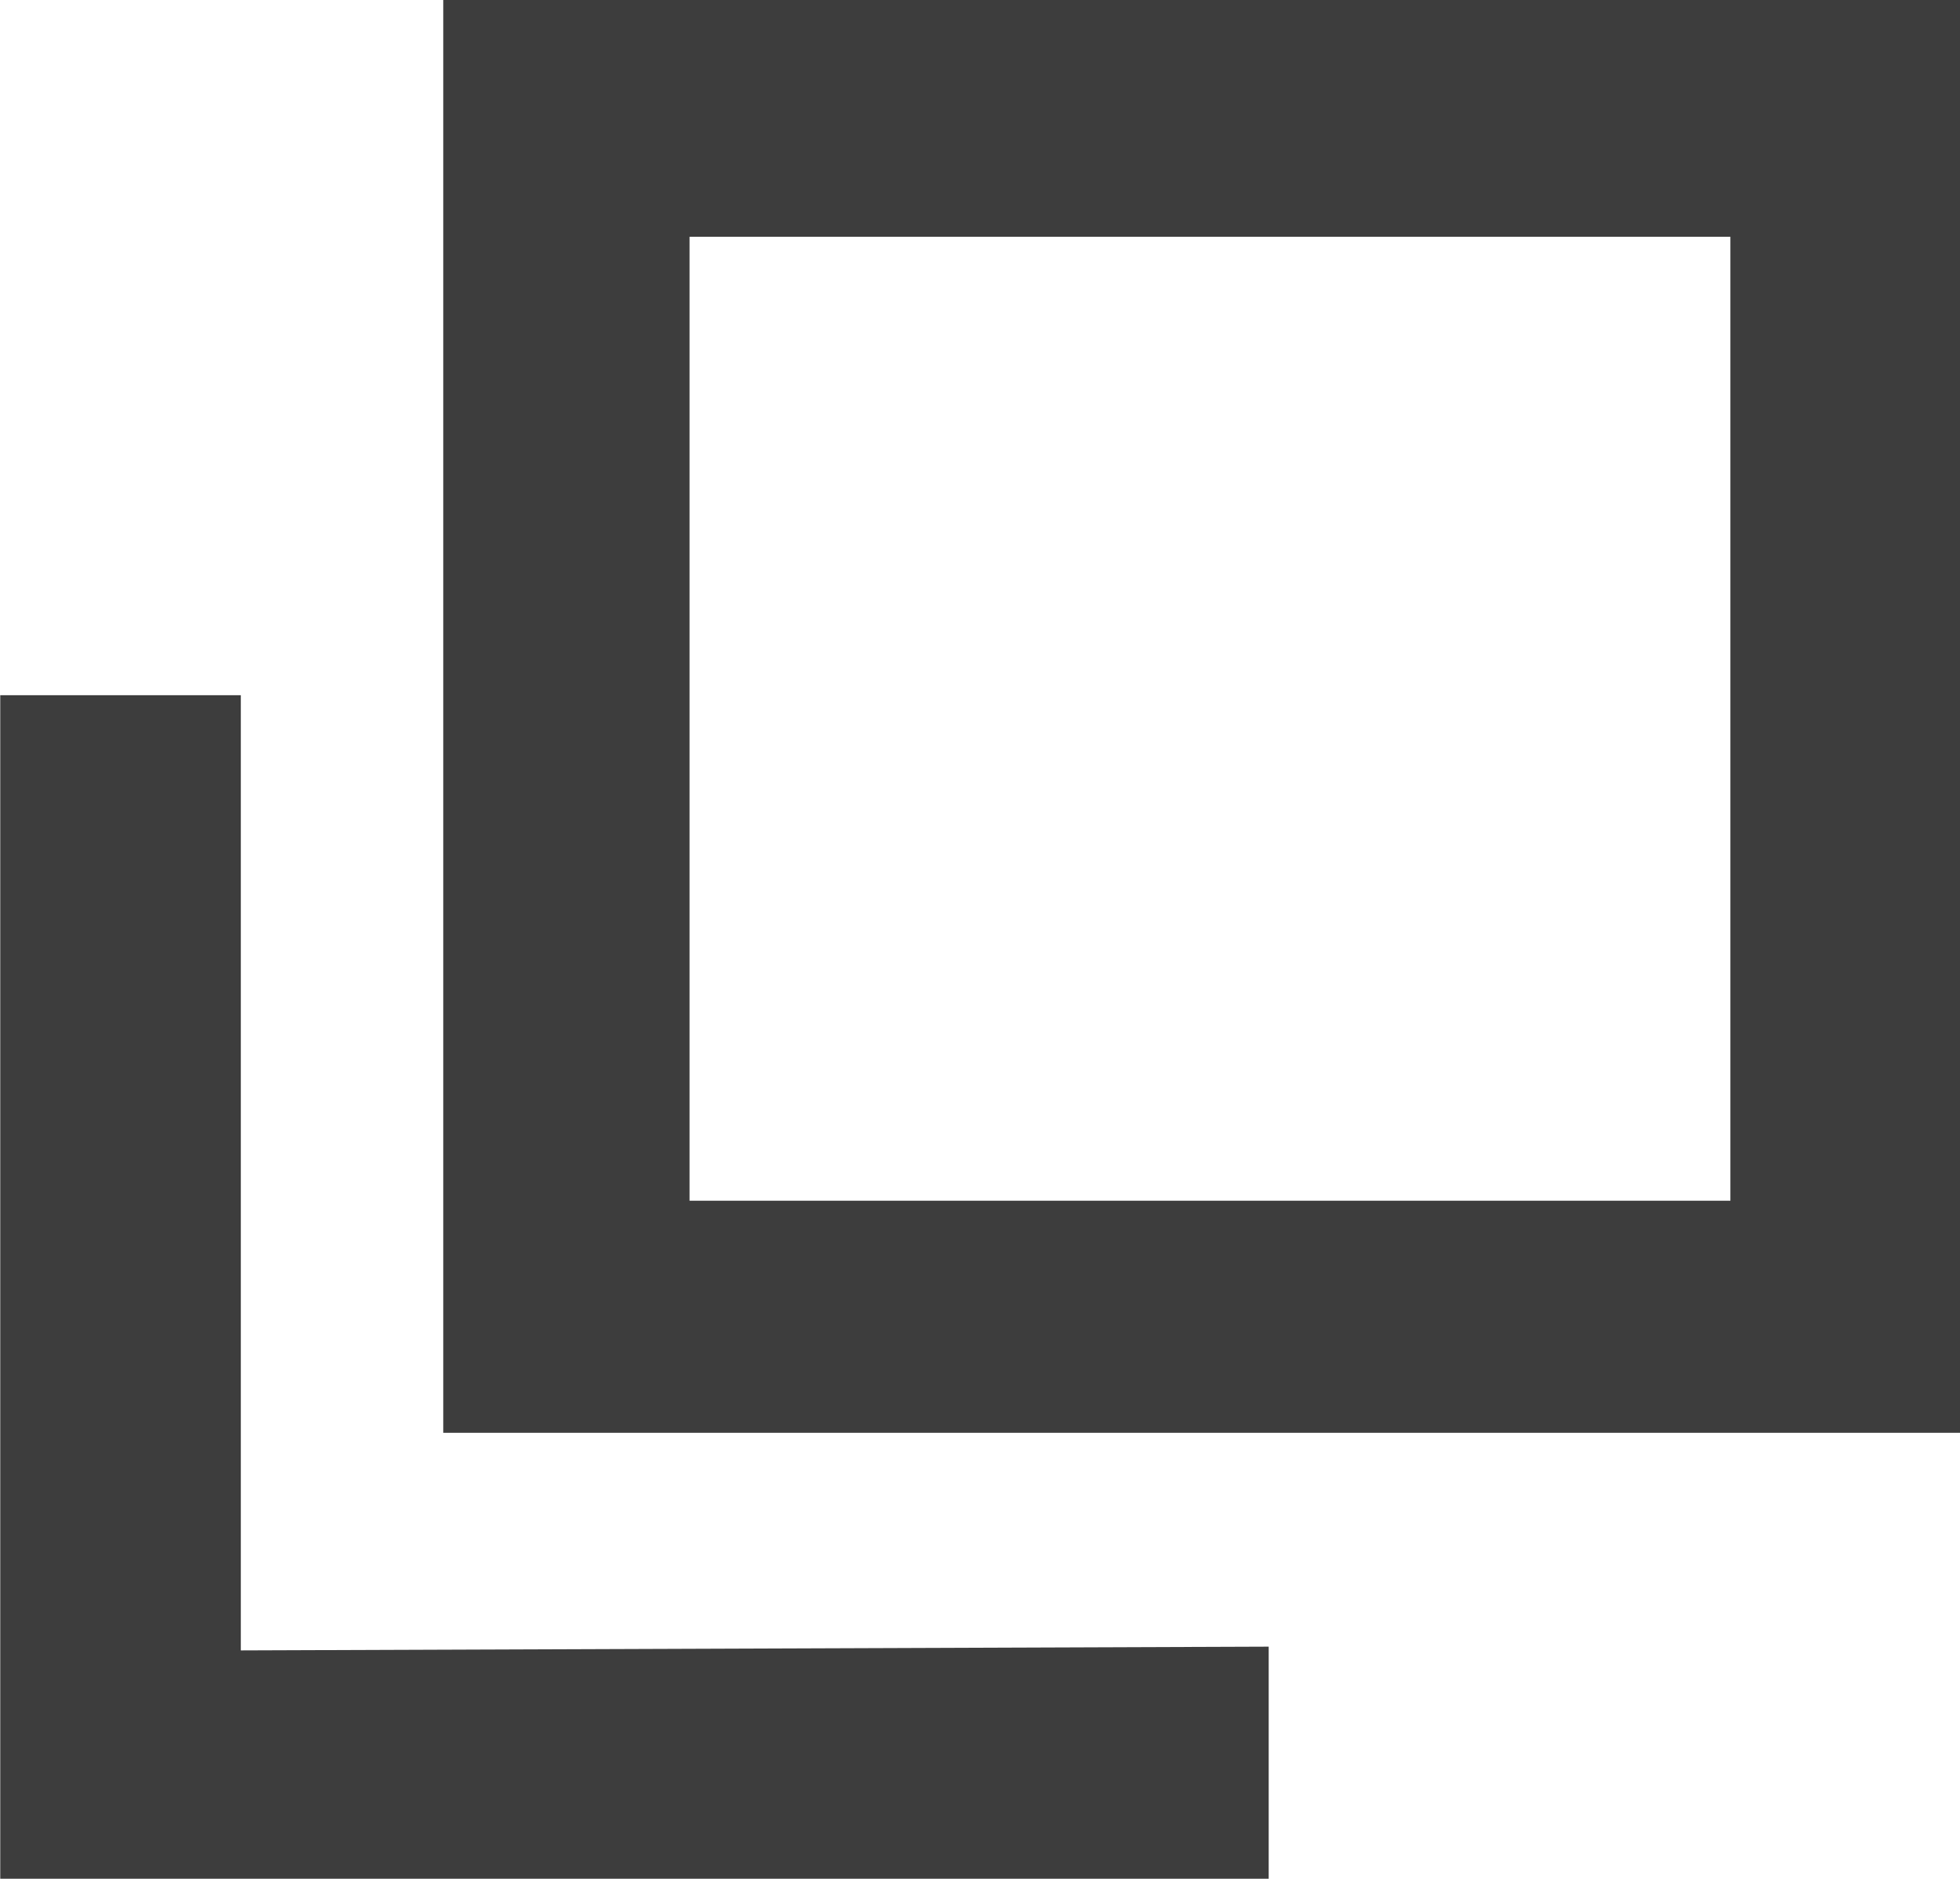 <svg xmlns="http://www.w3.org/2000/svg" width="7.862" height="7.537" viewBox="0 0 7.862 7.537"><path d="M361.84,152.63v3.832l4.123-.015v.931h-5.088V152.63Zm6.9,2.959v-5.748h-6.088v5.748Zm-5.1-.931v-3.867h4.175v3.867Zm5.1.931v-5.748h-6.088v5.748Zm-5.1-.931v-3.867h4.175v3.867Z" transform="translate(-360.874 -149.841)" fill="#3d3d3d"/></svg>